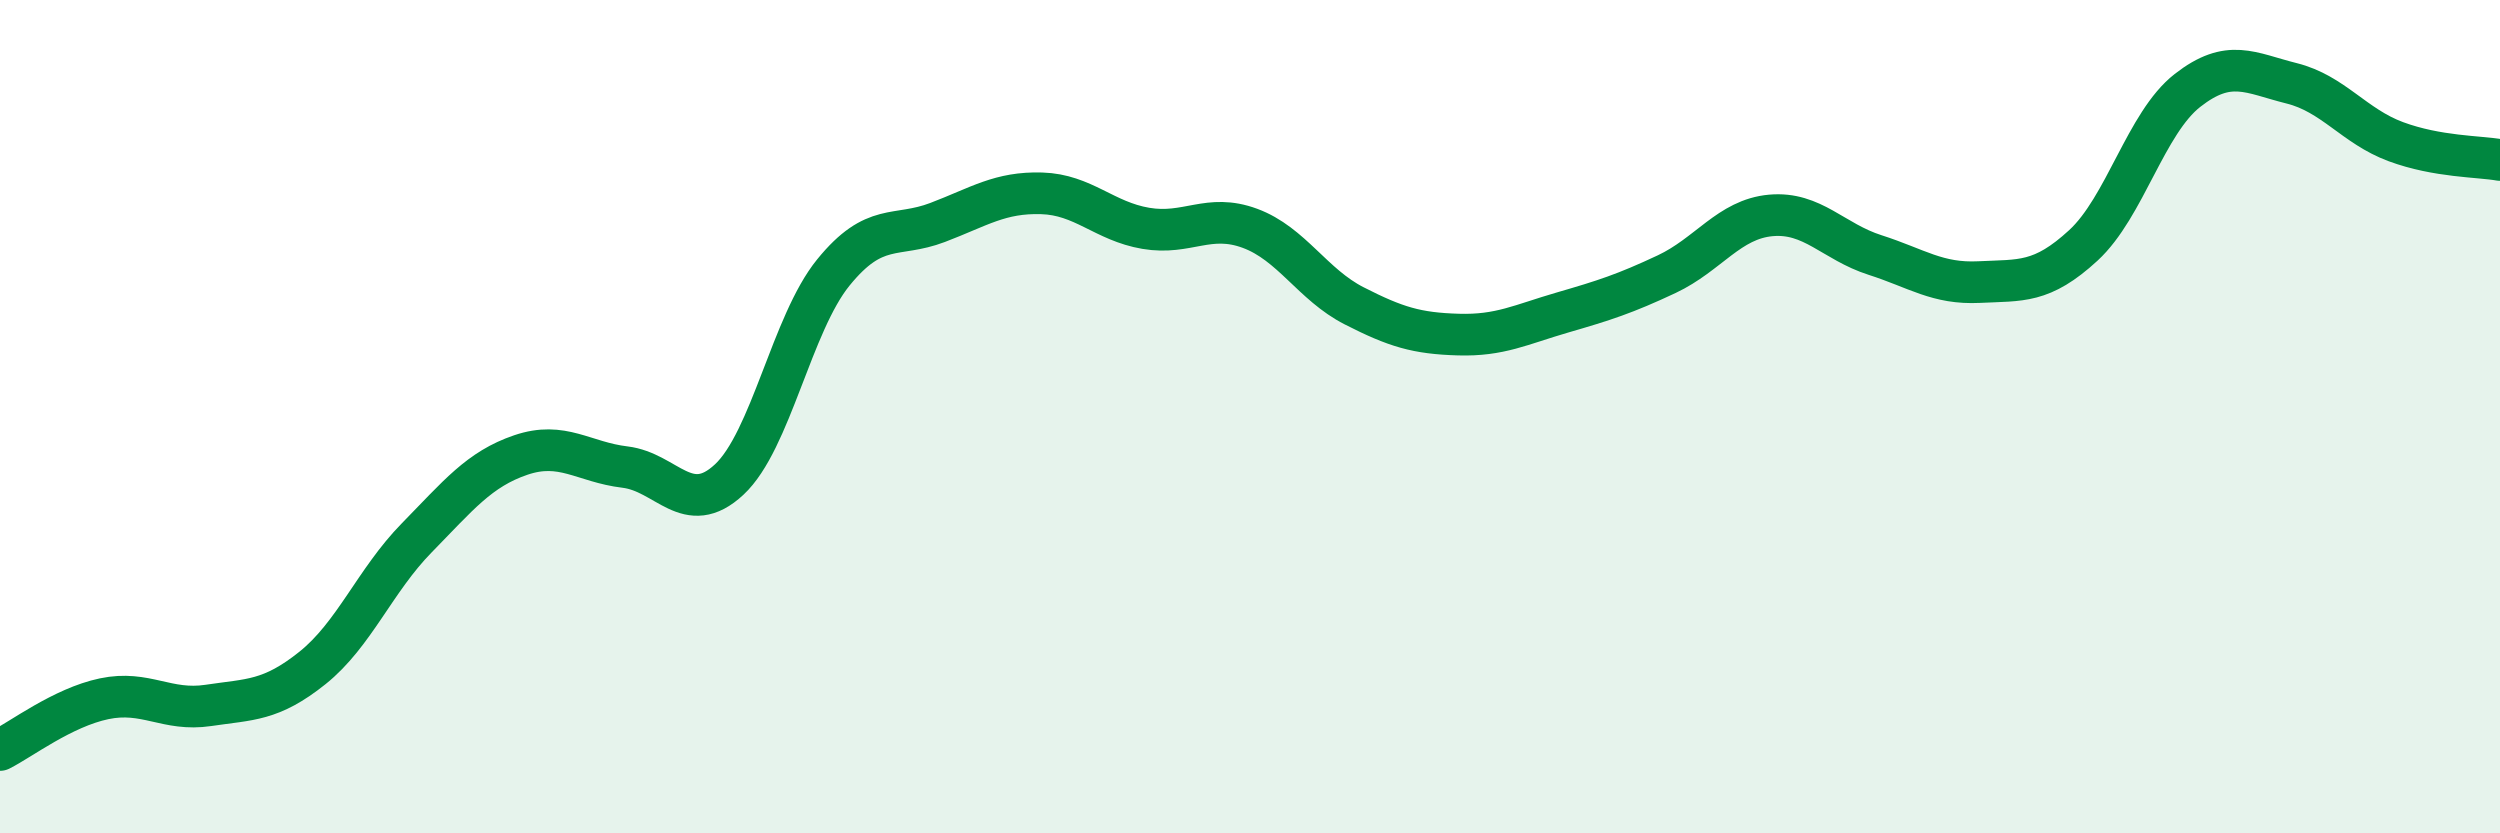 
    <svg width="60" height="20" viewBox="0 0 60 20" xmlns="http://www.w3.org/2000/svg">
      <path
        d="M 0,18 C 0.5,17.75 1.5,16.98 2.5,16.77 C 3.5,16.56 4,17.08 5,16.93 C 6,16.78 6.5,16.83 7.5,16.03 C 8.5,15.23 9,13.93 10,12.91 C 11,11.89 11.5,11.26 12.5,10.92 C 13.5,10.58 14,11.09 15,11.21 C 16,11.33 16.5,12.44 17.5,11.51 C 18.5,10.58 19,7.77 20,6.54 C 21,5.31 21.5,5.72 22.5,5.34 C 23.5,4.96 24,4.61 25,4.64 C 26,4.67 26.5,5.31 27.5,5.48 C 28.5,5.65 29,5.11 30,5.48 C 31,5.85 31.5,6.83 32.5,7.34 C 33.5,7.85 34,8 35,8.03 C 36,8.06 36.5,7.79 37.5,7.5 C 38.5,7.21 39,7.05 40,6.58 C 41,6.11 41.5,5.26 42.5,5.17 C 43.5,5.08 44,5.8 45,6.12 C 46,6.44 46.5,6.82 47.5,6.77 C 48.5,6.72 49,6.81 50,5.89 C 51,4.97 51.5,2.95 52.5,2.17 C 53.5,1.39 54,1.75 55,2 C 56,2.25 56.5,3.03 57.5,3.4 C 58.5,3.77 59.5,3.75 60,3.84L60 20L0 20Z"
        fill="#008740"
        opacity="0.1"
        stroke-linecap="round"
        stroke-linejoin="round"
      />
      <path
        d="M 0,18 C 0.5,17.75 1.5,16.98 2.5,16.77 C 3.5,16.56 4,17.08 5,16.93 C 6,16.78 6.5,16.83 7.5,16.03 C 8.5,15.23 9,13.93 10,12.91 C 11,11.89 11.5,11.26 12.5,10.92 C 13.5,10.58 14,11.09 15,11.21 C 16,11.33 16.5,12.44 17.5,11.51 C 18.5,10.58 19,7.77 20,6.54 C 21,5.31 21.5,5.72 22.5,5.34 C 23.5,4.96 24,4.61 25,4.64 C 26,4.67 26.5,5.31 27.5,5.48 C 28.5,5.65 29,5.11 30,5.48 C 31,5.85 31.5,6.83 32.5,7.34 C 33.5,7.85 34,8 35,8.03 C 36,8.06 36.5,7.79 37.5,7.5 C 38.5,7.21 39,7.05 40,6.58 C 41,6.11 41.5,5.26 42.5,5.17 C 43.5,5.08 44,5.8 45,6.12 C 46,6.44 46.5,6.82 47.5,6.77 C 48.5,6.72 49,6.81 50,5.89 C 51,4.97 51.5,2.95 52.5,2.17 C 53.5,1.39 54,1.75 55,2 C 56,2.25 56.5,3.03 57.5,3.4 C 58.5,3.77 59.5,3.75 60,3.84"
        stroke="#008740"
        stroke-width="1"
        fill="none"
        stroke-linecap="round"
        stroke-linejoin="round"
      />
    </svg>
  
